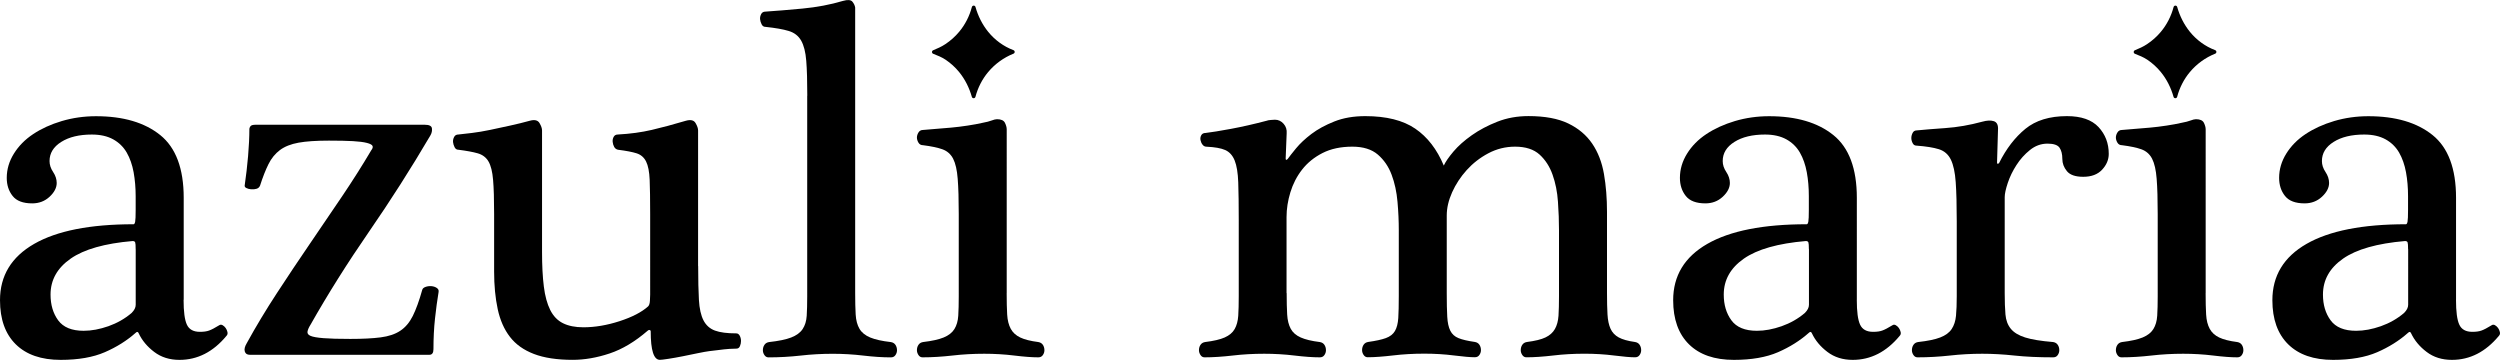 <?xml version="1.0" encoding="utf-8"?>
<!-- Generator: Adobe Illustrator 28.0.0, SVG Export Plug-In . SVG Version: 6.00 Build 0)  -->
<svg version="1.1" id="Layer_1" xmlns="http://www.w3.org/2000/svg" xmlns:xlink="http://www.w3.org/1999/xlink" x="0px" y="0px"
	 viewBox="0 0 600 86.37" style="enable-background:new 0 0 600 86.37;" xml:space="preserve">
<g>
	<g>
		<g>
			<path d="M44.06,71.93c0,2.86,0.26,4.86,0.8,6c0.53,1.14,1.57,1.71,3.12,1.71c0.9,0,1.63-0.1,2.2-0.31
				c0.57-0.2,1.39-0.63,2.45-1.28c0.25-0.16,0.51-0.16,0.8,0c0.28,0.16,0.53,0.39,0.73,0.67c0.2,0.29,0.35,0.61,0.43,0.98
				c0.08,0.37,0,0.67-0.25,0.92c-3.18,3.84-6.94,5.75-11.26,5.75c-2.37,0-4.39-0.63-6.06-1.9c-1.67-1.26-2.92-2.75-3.73-4.47
				c-0.16-0.41-0.41-0.45-0.73-0.12c-2.12,1.88-4.59,3.43-7.41,4.65c-2.81,1.22-6.34,1.84-10.59,1.84c-4.65,0-8.24-1.24-10.77-3.73
				C1.26,80.15,0,76.62,0,72.05c0-5.87,2.73-10.38,8.2-13.52c5.47-3.14,13.42-4.71,23.87-4.71c0.16,0,0.28-0.2,0.37-0.61
				c0.08-0.41,0.12-1.35,0.12-2.81v-3.31c0-2.04-0.17-3.96-0.49-5.75c-0.33-1.79-0.88-3.37-1.65-4.71
				c-0.78-1.35-1.86-2.41-3.24-3.18c-1.39-0.77-3.1-1.16-5.14-1.16c-3.02,0-5.47,0.59-7.34,1.77c-1.88,1.18-2.81,2.71-2.81,4.59
				c0,0.9,0.28,1.77,0.86,2.63c0.57,0.86,0.86,1.74,0.86,2.63c0,1.14-0.57,2.25-1.71,3.31c-1.14,1.06-2.53,1.59-4.16,1.59
				c-2.2,0-3.78-0.59-4.71-1.78c-0.94-1.18-1.41-2.63-1.41-4.34c0-2.04,0.57-3.98,1.71-5.81c1.14-1.84,2.69-3.41,4.65-4.71
				c1.96-1.3,4.24-2.34,6.86-3.12c2.61-0.77,5.34-1.16,8.2-1.16c6.53,0,11.67,1.51,15.42,4.53c3.75,3.02,5.63,8.04,5.63,15.05V71.93
				z M32.56,59.81c0-0.9-0.04-1.45-0.12-1.65c-0.08-0.2-0.29-0.31-0.61-0.31c-6.69,0.57-11.65,1.98-14.87,4.22
				c-3.22,2.25-4.83,5.12-4.83,8.63c0,2.45,0.61,4.51,1.83,6.18c1.23,1.67,3.26,2.51,6.12,2.51c1.88,0,3.86-0.37,5.94-1.1
				c2.08-0.74,3.94-1.79,5.57-3.18c0.65-0.65,0.98-1.3,0.98-1.96V59.81z"/>
		</g>
		<g>
			<path d="M105.26,70.09c-0.33,1.96-0.61,4.08-0.86,6.37c-0.25,2.29-0.37,4.73-0.37,7.34c0,0.9-0.33,1.35-0.98,1.35H59.97
				c-0.65,0-1.06-0.26-1.22-0.8c-0.17-0.53,0-1.2,0.49-2.02c2.2-4,4.61-8,7.22-11.99c2.61-4,5.24-7.93,7.89-11.81
				c2.65-3.87,5.24-7.69,7.77-11.44c2.53-3.75,4.85-7.42,6.98-11.02c0.32-0.41,0.43-0.75,0.31-1.04c-0.12-0.28-0.57-0.53-1.35-0.73
				c-0.78-0.2-1.9-0.35-3.37-0.43c-1.47-0.08-3.39-0.12-5.75-0.12c-3.02,0-5.45,0.16-7.28,0.49c-1.83,0.33-3.33,0.92-4.47,1.77
				c-1.14,0.86-2.06,1.98-2.75,3.37c-0.69,1.39-1.37,3.1-2.02,5.14c-0.16,0.41-0.45,0.67-0.86,0.79c-0.41,0.12-0.84,0.16-1.29,0.12
				c-0.45-0.04-0.84-0.14-1.16-0.31c-0.33-0.16-0.45-0.41-0.37-0.73c0.32-2.2,0.59-4.51,0.8-6.92c0.2-2.41,0.31-4.59,0.31-6.55
				c0-0.16,0.08-0.37,0.25-0.61c0.16-0.24,0.57-0.37,1.22-0.37h40.63c1.06,0,1.63,0.29,1.71,0.86c0.08,0.57-0.04,1.14-0.37,1.71
				c-4.65,7.91-9.57,15.63-14.75,23.13c-5.18,7.51-9.85,14.93-14.01,22.28c-0.41,0.65-0.65,1.2-0.73,1.65
				c-0.08,0.45,0.16,0.8,0.73,1.04c0.57,0.25,1.61,0.43,3.12,0.55s3.65,0.18,6.43,0.18c2.94,0,5.36-0.12,7.28-0.37
				c1.92-0.25,3.49-0.77,4.71-1.59c1.23-0.81,2.22-2,3-3.55c0.77-1.55,1.53-3.63,2.26-6.24c0.08-0.33,0.35-0.57,0.8-0.73
				c0.45-0.16,0.92-0.22,1.41-0.18c0.49,0.04,0.92,0.18,1.29,0.43C105.2,69.36,105.34,69.68,105.26,70.09z"/>
		</g>
		<g>
			<path d="M167.56,63.85c0,3.35,0.06,6.06,0.18,8.14s0.49,3.71,1.1,4.9c0.61,1.18,1.53,2,2.75,2.45c1.22,0.45,2.94,0.67,5.14,0.67
				c0.32,0,0.59,0.18,0.8,0.55c0.2,0.37,0.31,0.8,0.31,1.28c0,0.41-0.08,0.82-0.25,1.22c-0.16,0.41-0.45,0.61-0.86,0.61
				c-0.65,0-1.2,0.02-1.65,0.06c-0.45,0.04-0.9,0.08-1.35,0.12c-0.45,0.04-0.94,0.1-1.47,0.18c-0.53,0.08-1.2,0.16-2.02,0.24
				c-0.65,0.08-1.57,0.25-2.75,0.49c-1.18,0.25-2.39,0.49-3.61,0.74c-1.22,0.24-2.37,0.45-3.43,0.61c-1.06,0.16-1.76,0.25-2.08,0.25
				c-1.47,0-2.2-2.28-2.2-6.85c0-0.16-0.08-0.26-0.25-0.31c-0.17-0.04-0.33,0.02-0.49,0.18c-3.02,2.61-6.06,4.43-9.12,5.45
				c-3.06,1.02-6.02,1.53-8.87,1.53c-3.75,0-6.85-0.47-9.3-1.41c-2.45-0.94-4.37-2.3-5.75-4.1c-1.39-1.79-2.37-4.02-2.94-6.67
				c-0.57-2.65-0.86-5.65-0.86-9V51.37c0-3.51-0.08-6.24-0.25-8.2c-0.16-1.96-0.53-3.43-1.1-4.41c-0.57-0.98-1.43-1.63-2.57-1.96
				c-1.14-0.33-2.69-0.61-4.65-0.86c-0.41,0-0.71-0.2-0.92-0.61c-0.2-0.41-0.33-0.81-0.37-1.22c-0.04-0.41,0.04-0.81,0.25-1.22
				c0.2-0.41,0.55-0.61,1.04-0.61c0.81-0.08,1.9-0.2,3.24-0.37c1.35-0.16,2.79-0.41,4.35-0.73c1.55-0.33,3.16-0.67,4.83-1.04
				c1.67-0.37,3.24-0.75,4.71-1.16c1.14-0.32,1.92-0.14,2.33,0.55c0.41,0.69,0.61,1.29,0.61,1.78v29.13c0,3.26,0.14,6.04,0.43,8.32
				c0.28,2.29,0.8,4.16,1.53,5.63c0.74,1.47,1.75,2.53,3.06,3.18c1.3,0.65,2.94,0.98,4.9,0.98c2.77,0,5.67-0.49,8.69-1.47
				c3.02-0.98,5.3-2.16,6.85-3.55c0.25-0.25,0.39-0.69,0.43-1.35c0.04-0.65,0.06-1.14,0.06-1.47V51.37c0-3.51-0.04-6.24-0.12-8.2
				c-0.08-1.96-0.37-3.43-0.86-4.41c-0.49-0.98-1.24-1.63-2.26-1.96c-1.02-0.33-2.51-0.61-4.47-0.86c-0.41-0.08-0.71-0.31-0.92-0.67
				c-0.2-0.37-0.33-0.77-0.37-1.22c-0.04-0.45,0.04-0.86,0.25-1.22c0.2-0.37,0.55-0.55,1.04-0.55c2.94-0.16,5.63-0.53,8.08-1.1
				c2.45-0.57,5.18-1.3,8.2-2.2c1.14-0.32,1.92-0.14,2.32,0.55c0.41,0.69,0.61,1.29,0.61,1.78V63.85z"/>
		</g>
		<g>
			<path d="M193.75,22.97c0-3.51-0.08-6.3-0.25-8.38c-0.16-2.08-0.57-3.69-1.22-4.84c-0.65-1.14-1.65-1.92-3-2.32
				c-1.35-0.41-3.2-0.73-5.57-0.98c-0.41,0-0.72-0.2-0.92-0.61c-0.21-0.41-0.33-0.81-0.37-1.22c-0.04-0.41,0.04-0.81,0.25-1.22
				c0.2-0.41,0.55-0.61,1.04-0.61c2.45-0.16,5.4-0.41,8.87-0.73c3.47-0.33,6.71-0.94,9.73-1.84c1.14-0.33,1.9-0.26,2.26,0.18
				c0.37,0.45,0.59,0.92,0.67,1.41v68.54c0,2.04,0.04,3.75,0.12,5.14c0.08,1.39,0.39,2.53,0.92,3.43c0.53,0.9,1.39,1.59,2.57,2.08
				c1.18,0.49,2.83,0.86,4.96,1.1c0.49,0.08,0.86,0.31,1.1,0.67c0.24,0.37,0.37,0.8,0.37,1.29c0,0.41-0.12,0.8-0.37,1.16
				c-0.25,0.37-0.61,0.55-1.1,0.55c-1.96,0-4.16-0.14-6.61-0.43c-2.45-0.29-4.9-0.43-7.34-0.43c-2.61,0-5.18,0.14-7.71,0.43
				c-2.53,0.28-5.1,0.43-7.71,0.43c-0.41,0-0.73-0.18-0.98-0.55c-0.25-0.37-0.37-0.75-0.37-1.16c0-0.49,0.12-0.92,0.37-1.29
				s0.61-0.59,1.1-0.67c2.28-0.25,4.06-0.61,5.32-1.1c1.26-0.49,2.18-1.16,2.75-2.02c0.57-0.86,0.9-1.92,0.98-3.18
				c0.08-1.26,0.12-2.83,0.12-4.71V22.97z"/>
		</g>
		<g>
			<path d="M241.6,70.34c0,2.04,0.04,3.75,0.12,5.14c0.08,1.39,0.37,2.53,0.86,3.43c0.49,0.9,1.24,1.59,2.26,2.08
				c1.02,0.49,2.47,0.86,4.35,1.1c0.49,0.08,0.86,0.31,1.1,0.67s0.37,0.8,0.37,1.29c0,0.41-0.12,0.8-0.37,1.16
				c-0.25,0.37-0.61,0.55-1.1,0.55c-1.47,0-3.39-0.14-5.75-0.43c-2.37-0.29-4.77-0.43-7.22-0.43c-2.61,0-5.16,0.14-7.65,0.43
				c-2.49,0.28-4.88,0.43-7.16,0.43c-0.41,0-0.74-0.18-0.98-0.55c-0.24-0.37-0.37-0.75-0.37-1.16c0-0.49,0.12-0.92,0.37-1.29
				c0.25-0.37,0.61-0.59,1.1-0.67c2.12-0.25,3.77-0.61,4.96-1.1c1.18-0.49,2.04-1.16,2.57-2.02c0.53-0.86,0.84-1.92,0.92-3.18
				c0.08-1.26,0.12-2.83,0.12-4.71V51.37c0-3.51-0.08-6.32-0.25-8.44c-0.16-2.12-0.53-3.73-1.1-4.84c-0.57-1.1-1.43-1.85-2.57-2.26
				c-1.14-0.41-2.69-0.73-4.65-0.98c-0.49,0-0.86-0.2-1.1-0.61c-0.24-0.41-0.37-0.81-0.37-1.22c0-0.41,0.12-0.81,0.37-1.22
				c0.25-0.41,0.61-0.61,1.1-0.61c0.81-0.08,1.81-0.16,3-0.25c1.18-0.08,2.43-0.18,3.73-0.31c1.3-0.12,2.63-0.28,3.98-0.49
				c1.35-0.2,2.55-0.43,3.61-0.67c0.9-0.16,1.61-0.35,2.14-0.55c0.53-0.2,0.96-0.31,1.29-0.31c0.98,0,1.61,0.29,1.9,0.86
				c0.28,0.57,0.43,1.1,0.43,1.59V70.34z"/>
		</g>
		<g>
			<path d="M308.8,70.34c0,2.04,0.04,3.75,0.12,5.14c0.08,1.39,0.37,2.53,0.86,3.43c0.49,0.9,1.28,1.59,2.39,2.08
				c1.1,0.49,2.63,0.86,4.59,1.1c0.49,0.08,0.86,0.31,1.1,0.67s0.37,0.8,0.37,1.29c0,0.41-0.12,0.8-0.37,1.16
				c-0.25,0.37-0.61,0.55-1.1,0.55c-1.63,0-3.65-0.14-6.06-0.43c-2.41-0.29-4.84-0.43-7.28-0.43c-2.61,0-5.14,0.14-7.59,0.43
				c-2.45,0.28-4.69,0.43-6.73,0.43c-0.41,0-0.74-0.18-0.98-0.55c-0.24-0.37-0.37-0.75-0.37-1.16c0-0.49,0.12-0.92,0.37-1.29
				c0.25-0.37,0.61-0.59,1.1-0.67c2.04-0.25,3.61-0.61,4.71-1.1c1.1-0.49,1.9-1.16,2.39-2.02c0.49-0.86,0.77-1.92,0.86-3.18
				c0.08-1.26,0.12-2.83,0.12-4.71V52.96c0-3.83-0.04-6.89-0.12-9.18c-0.08-2.28-0.37-4.04-0.86-5.26
				c-0.49-1.22-1.25-2.06-2.26-2.51c-1.02-0.45-2.51-0.71-4.47-0.8c-0.41,0-0.73-0.16-0.98-0.49c-0.25-0.32-0.41-0.69-0.49-1.1
				c-0.08-0.41-0.02-0.8,0.18-1.16c0.2-0.37,0.55-0.55,1.04-0.55c1.39-0.16,3.41-0.49,6.06-0.98c2.65-0.49,5.53-1.14,8.63-1.96
				c0.16-0.08,0.49-0.14,0.98-0.18c0.49-0.04,0.81-0.06,0.98-0.06c0.81,0,1.51,0.33,2.08,0.98c0.57,0.65,0.81,1.43,0.73,2.32
				l-0.24,6c0,0.41,0.16,0.45,0.49,0.12c0.41-0.57,1.08-1.43,2.02-2.57c0.94-1.14,2.16-2.28,3.67-3.43c1.51-1.14,3.34-2.14,5.51-3
				c2.16-0.86,4.63-1.28,7.41-1.28c5.06,0,9.06,1,11.99,3c2.94,2,5.22,4.96,6.86,8.87c0.41-0.9,1.18-2.02,2.32-3.37
				c1.14-1.35,2.61-2.65,4.41-3.92c1.79-1.26,3.83-2.34,6.12-3.24c2.28-0.9,4.77-1.35,7.47-1.35c3.92,0,7.1,0.59,9.55,1.77
				c2.45,1.18,4.36,2.8,5.75,4.84c1.39,2.04,2.33,4.47,2.82,7.28c0.49,2.81,0.73,5.86,0.73,9.12v19.46c0,2.04,0.04,3.75,0.12,5.14
				c0.08,1.39,0.32,2.53,0.73,3.43c0.41,0.9,1.06,1.59,1.96,2.08c0.9,0.49,2.2,0.86,3.92,1.1c0.49,0.08,0.86,0.31,1.1,0.67
				s0.37,0.8,0.37,1.29c0,0.41-0.12,0.8-0.37,1.16c-0.25,0.37-0.61,0.55-1.1,0.55c-1.06,0-2.73-0.14-5.02-0.43
				c-2.29-0.29-4.65-0.43-7.1-0.43c-2.61,0-5.12,0.14-7.53,0.43c-2.41,0.28-4.55,0.43-6.43,0.43c-0.41,0-0.73-0.18-0.98-0.55
				c-0.25-0.37-0.37-0.75-0.37-1.16c0-0.49,0.12-0.92,0.37-1.29s0.61-0.59,1.1-0.67c1.96-0.25,3.45-0.61,4.47-1.1
				c1.02-0.49,1.77-1.16,2.26-2.02c0.49-0.86,0.77-1.92,0.86-3.18c0.08-1.26,0.12-2.83,0.12-4.71V55.28c0-2.2-0.08-4.49-0.25-6.85
				c-0.16-2.37-0.59-4.53-1.29-6.49c-0.69-1.96-1.73-3.57-3.12-4.84c-1.39-1.26-3.35-1.9-5.87-1.9c-2.29,0-4.43,0.53-6.43,1.59
				c-2,1.06-3.73,2.41-5.2,4.04c-1.47,1.63-2.63,3.41-3.49,5.32c-0.86,1.92-1.29,3.78-1.29,5.57v18.6c0,2.37,0.04,4.26,0.12,5.69
				c0.08,1.43,0.32,2.55,0.74,3.37c0.41,0.82,1.06,1.41,1.96,1.77c0.9,0.37,2.2,0.67,3.92,0.92c0.49,0.08,0.86,0.31,1.1,0.67
				s0.37,0.8,0.37,1.29c0,0.41-0.12,0.8-0.37,1.16c-0.25,0.37-0.61,0.55-1.1,0.55c-1.06,0-2.74-0.14-5.02-0.43
				c-2.29-0.29-4.65-0.43-7.1-0.43c-2.61,0-5.12,0.14-7.53,0.43c-2.41,0.28-4.43,0.43-6.06,0.43c-0.41,0-0.73-0.18-0.98-0.55
				c-0.25-0.37-0.37-0.75-0.37-1.16c0-0.49,0.12-0.92,0.37-1.29s0.61-0.59,1.1-0.67c1.79-0.25,3.2-0.55,4.22-0.92
				c1.02-0.37,1.75-0.94,2.2-1.71c0.45-0.77,0.71-1.81,0.8-3.12c0.08-1.3,0.12-3.06,0.12-5.26V55.28c0-2.2-0.1-4.49-0.31-6.85
				c-0.21-2.37-0.67-4.53-1.41-6.49c-0.73-1.96-1.84-3.57-3.31-4.84c-1.47-1.26-3.51-1.9-6.12-1.9c-2.78,0-5.16,0.51-7.16,1.53
				c-2,1.02-3.63,2.35-4.9,3.98c-1.27,1.63-2.2,3.45-2.81,5.45c-0.61,2-0.92,3.98-0.92,5.94V70.34z"/>
		</g>
		<g>
			<path d="M445.63,71.93c0,2.86,0.26,4.86,0.8,6c0.53,1.14,1.57,1.71,3.12,1.71c0.9,0,1.63-0.1,2.2-0.31
				c0.57-0.2,1.39-0.63,2.45-1.28c0.24-0.16,0.51-0.16,0.79,0c0.29,0.16,0.53,0.39,0.74,0.67c0.2,0.29,0.35,0.61,0.43,0.98
				c0.08,0.37,0,0.67-0.25,0.92c-3.18,3.84-6.94,5.75-11.26,5.75c-2.37,0-4.39-0.63-6.06-1.9c-1.67-1.26-2.92-2.75-3.73-4.47
				c-0.17-0.41-0.41-0.45-0.74-0.12c-2.12,1.88-4.59,3.43-7.4,4.65c-2.81,1.22-6.35,1.84-10.59,1.84c-4.65,0-8.24-1.24-10.77-3.73
				c-2.53-2.49-3.8-6.02-3.8-10.59c0-5.87,2.73-10.38,8.2-13.52c5.47-3.14,13.42-4.71,23.87-4.71c0.16,0,0.28-0.2,0.37-0.61
				c0.08-0.41,0.12-1.35,0.12-2.81v-3.31c0-2.04-0.16-3.96-0.49-5.75c-0.33-1.79-0.88-3.37-1.65-4.71
				c-0.78-1.35-1.86-2.41-3.24-3.18c-1.39-0.77-3.1-1.16-5.14-1.16c-3.02,0-5.47,0.59-7.34,1.77c-1.88,1.18-2.81,2.71-2.81,4.59
				c0,0.9,0.28,1.77,0.86,2.63c0.57,0.86,0.86,1.74,0.86,2.63c0,1.14-0.57,2.25-1.71,3.31c-1.14,1.06-2.53,1.59-4.16,1.59
				c-2.2,0-3.77-0.59-4.71-1.78c-0.94-1.18-1.41-2.63-1.41-4.34c0-2.04,0.57-3.98,1.71-5.81c1.14-1.84,2.69-3.41,4.65-4.71
				c1.96-1.3,4.24-2.34,6.85-3.12c2.61-0.77,5.34-1.16,8.2-1.16c6.53,0,11.67,1.51,15.42,4.53c3.75,3.02,5.63,8.04,5.63,15.05V71.93
				z M434.13,59.81c0-0.9-0.04-1.45-0.12-1.65c-0.08-0.2-0.29-0.31-0.61-0.31c-6.69,0.57-11.65,1.98-14.87,4.22
				c-3.22,2.25-4.83,5.12-4.83,8.63c0,2.45,0.61,4.51,1.84,6.18c1.22,1.67,3.26,2.51,6.12,2.51c1.88,0,3.86-0.37,5.94-1.1
				c2.08-0.74,3.94-1.79,5.57-3.18c0.65-0.65,0.98-1.3,0.98-1.96V59.81z"/>
		</g>
		<g>
			<path d="M481.13,70.34c0,2.04,0.06,3.75,0.18,5.14c0.12,1.39,0.55,2.53,1.29,3.43c0.74,0.9,1.88,1.59,3.43,2.08
				c1.55,0.49,3.79,0.86,6.73,1.1c0.49,0.08,0.86,0.31,1.1,0.67c0.25,0.37,0.37,0.8,0.37,1.29c0,0.41-0.12,0.8-0.37,1.16
				c-0.24,0.37-0.61,0.55-1.1,0.55c-3.51,0-6.61-0.14-9.3-0.43c-2.69-0.29-5.26-0.43-7.71-0.43c-2.61,0-5.2,0.14-7.77,0.43
				c-2.57,0.28-5.16,0.43-7.77,0.43c-0.41,0-0.73-0.18-0.98-0.55c-0.25-0.37-0.37-0.75-0.37-1.16c0-0.49,0.12-0.92,0.37-1.29
				s0.61-0.59,1.1-0.67c2.28-0.25,4.06-0.61,5.32-1.1c1.27-0.49,2.18-1.16,2.75-2.02c0.57-0.86,0.92-1.92,1.04-3.18
				c0.12-1.26,0.18-2.83,0.18-4.71V53.2c0-4-0.08-7.16-0.25-9.49c-0.16-2.33-0.55-4.12-1.16-5.39c-0.61-1.26-1.57-2.1-2.88-2.51
				c-1.31-0.41-3.1-0.69-5.38-0.86c-0.41,0-0.72-0.2-0.92-0.61c-0.21-0.41-0.31-0.81-0.31-1.22c0-0.41,0.1-0.81,0.31-1.22
				c0.2-0.41,0.55-0.61,1.04-0.61c1.63-0.16,3.9-0.35,6.79-0.55c2.9-0.2,5.85-0.71,8.87-1.53c1.14-0.32,2.08-0.37,2.81-0.12
				c0.73,0.25,1.06,0.94,0.98,2.08L479.29,39c0,0.16,0.04,0.27,0.12,0.31c0.08,0.04,0.2-0.02,0.37-0.18c1.71-3.43,3.81-6.16,6.3-8.2
				c2.49-2.04,5.81-3.06,9.98-3.06c3.43,0,5.95,0.88,7.59,2.63c1.63,1.76,2.45,3.9,2.45,6.43c0,1.39-0.53,2.65-1.59,3.79
				c-1.06,1.14-2.57,1.71-4.53,1.71c-1.88,0-3.18-0.45-3.92-1.35c-0.74-0.9-1.1-1.88-1.1-2.94c0-1.14-0.23-2.04-0.67-2.69
				c-0.45-0.65-1.41-0.98-2.88-0.98c-1.55,0-2.96,0.51-4.22,1.53c-1.27,1.02-2.35,2.22-3.24,3.61c-0.9,1.39-1.59,2.81-2.08,4.28
				c-0.49,1.47-0.74,2.61-0.74,3.43V70.34z"/>
		</g>
		<g>
			<path d="M529.35,70.34c0,2.04,0.04,3.75,0.12,5.14c0.08,1.39,0.37,2.53,0.86,3.43c0.49,0.9,1.24,1.59,2.26,2.08
				c1.02,0.49,2.47,0.86,4.35,1.1c0.49,0.08,0.86,0.31,1.1,0.67s0.37,0.8,0.37,1.29c0,0.41-0.12,0.8-0.37,1.16
				c-0.25,0.37-0.61,0.55-1.1,0.55c-1.47,0-3.39-0.14-5.75-0.43c-2.37-0.29-4.77-0.43-7.22-0.43c-2.61,0-5.16,0.14-7.65,0.43
				c-2.49,0.28-4.88,0.43-7.16,0.43c-0.41,0-0.74-0.18-0.98-0.55c-0.24-0.37-0.37-0.75-0.37-1.16c0-0.49,0.12-0.92,0.37-1.29
				c0.25-0.37,0.61-0.59,1.1-0.67c2.12-0.25,3.77-0.61,4.96-1.1c1.18-0.49,2.04-1.16,2.57-2.02c0.53-0.86,0.84-1.92,0.92-3.18
				c0.08-1.26,0.12-2.83,0.12-4.71V51.37c0-3.51-0.08-6.32-0.25-8.44c-0.16-2.12-0.53-3.73-1.1-4.84c-0.57-1.1-1.43-1.85-2.57-2.26
				c-1.14-0.41-2.69-0.73-4.65-0.98c-0.49,0-0.86-0.2-1.1-0.61c-0.24-0.41-0.37-0.81-0.37-1.22c0-0.41,0.12-0.81,0.37-1.22
				c0.25-0.41,0.61-0.61,1.1-0.61c0.81-0.08,1.81-0.16,3-0.25c1.18-0.08,2.43-0.18,3.73-0.31c1.3-0.12,2.63-0.28,3.98-0.49
				c1.35-0.2,2.55-0.43,3.61-0.67c0.9-0.16,1.61-0.35,2.14-0.55c0.53-0.2,0.96-0.31,1.29-0.31c0.98,0,1.61,0.29,1.9,0.86
				c0.28,0.57,0.43,1.1,0.43,1.59V70.34z"/>
		</g>
		<g>
			<path d="M589.44,71.93c0,2.86,0.26,4.86,0.8,6c0.53,1.14,1.57,1.71,3.12,1.71c0.9,0,1.63-0.1,2.2-0.31
				c0.57-0.2,1.39-0.63,2.45-1.28c0.24-0.16,0.51-0.16,0.79,0c0.29,0.16,0.53,0.39,0.74,0.67c0.2,0.29,0.35,0.61,0.43,0.98
				c0.08,0.37,0,0.67-0.25,0.92c-3.18,3.84-6.94,5.75-11.26,5.75c-2.37,0-4.39-0.63-6.06-1.9c-1.67-1.26-2.92-2.75-3.73-4.47
				c-0.17-0.41-0.41-0.45-0.74-0.12c-2.12,1.88-4.59,3.43-7.4,4.65c-2.81,1.22-6.35,1.84-10.59,1.84c-4.65,0-8.24-1.24-10.77-3.73
				c-2.53-2.49-3.8-6.02-3.8-10.59c0-5.87,2.73-10.38,8.2-13.52c5.47-3.14,13.42-4.71,23.87-4.71c0.16,0,0.28-0.2,0.37-0.61
				c0.08-0.41,0.12-1.35,0.12-2.81v-3.31c0-2.04-0.16-3.96-0.49-5.75c-0.33-1.79-0.88-3.37-1.65-4.71
				c-0.78-1.35-1.86-2.41-3.24-3.18c-1.39-0.77-3.1-1.16-5.14-1.16c-3.02,0-5.47,0.59-7.34,1.77c-1.88,1.18-2.81,2.71-2.81,4.59
				c0,0.9,0.28,1.77,0.86,2.63c0.57,0.86,0.86,1.74,0.86,2.63c0,1.14-0.57,2.25-1.71,3.31c-1.14,1.06-2.53,1.59-4.16,1.59
				c-2.2,0-3.77-0.59-4.71-1.78c-0.94-1.18-1.41-2.63-1.41-4.34c0-2.04,0.57-3.98,1.71-5.81c1.14-1.84,2.69-3.41,4.65-4.71
				c1.96-1.3,4.24-2.34,6.85-3.12c2.61-0.77,5.34-1.16,8.2-1.16c6.53,0,11.67,1.51,15.42,4.53c3.75,3.02,5.63,8.04,5.63,15.05V71.93
				z M577.94,59.81c0-0.9-0.04-1.45-0.12-1.65c-0.08-0.2-0.29-0.31-0.61-0.31c-6.69,0.57-11.65,1.98-14.87,4.22
				c-3.22,2.25-4.83,5.12-4.83,8.63c0,2.45,0.61,4.51,1.84,6.18c1.22,1.67,3.26,2.51,6.12,2.51c1.88,0,3.86-0.37,5.94-1.1
				c2.08-0.74,3.94-1.79,5.57-3.18c0.65-0.65,0.98-1.3,0.98-1.96V59.81z"/>
		</g>
	</g>
	<g>
		<path d="M223.97,12.91c-0.38-0.15-0.39-0.69-0.01-0.85c1.01-0.42,1.99-0.84,2.93-1.47c1.24-0.82,2.36-1.82,3.31-2.96
			c1.44-1.72,2.48-3.77,3.05-5.94c0.12-0.45,0.75-0.46,0.87-0.01c0.61,2.16,1.63,4.21,3.04,5.95c1.59,1.96,3.7,3.52,6.06,4.4
			c0.4,0.15,0.41,0.69,0.02,0.85c-2.35,0.94-4.46,2.47-6.08,4.41c-1.44,1.72-2.48,3.77-3.05,5.94c-0.12,0.45-0.75,0.46-0.87,0.01
			c-0.61-2.16-1.63-4.21-3.05-5.95c-0.93-1.14-2.03-2.14-3.25-2.96C225.99,13.7,224.99,13.31,223.97,12.91z"/>
	</g>
	<g>
		<path d="M512.38,12.91c-0.38-0.15-0.39-0.69-0.01-0.85c1.01-0.42,1.99-0.84,2.93-1.47c1.24-0.82,2.36-1.82,3.31-2.96
			c1.44-1.72,2.48-3.77,3.05-5.94c0.12-0.45,0.75-0.46,0.87-0.01c0.61,2.16,1.63,4.21,3.04,5.95c1.59,1.96,3.7,3.52,6.06,4.4
			c0.4,0.15,0.41,0.69,0.02,0.85c-2.35,0.94-4.46,2.47-6.08,4.41c-1.44,1.72-2.48,3.77-3.05,5.94c-0.12,0.45-0.75,0.46-0.87,0.01
			c-0.61-2.16-1.63-4.21-3.05-5.95c-0.93-1.14-2.03-2.14-3.25-2.96C514.4,13.7,513.4,13.31,512.38,12.91z"/>
	</g>
</g>
</svg>
